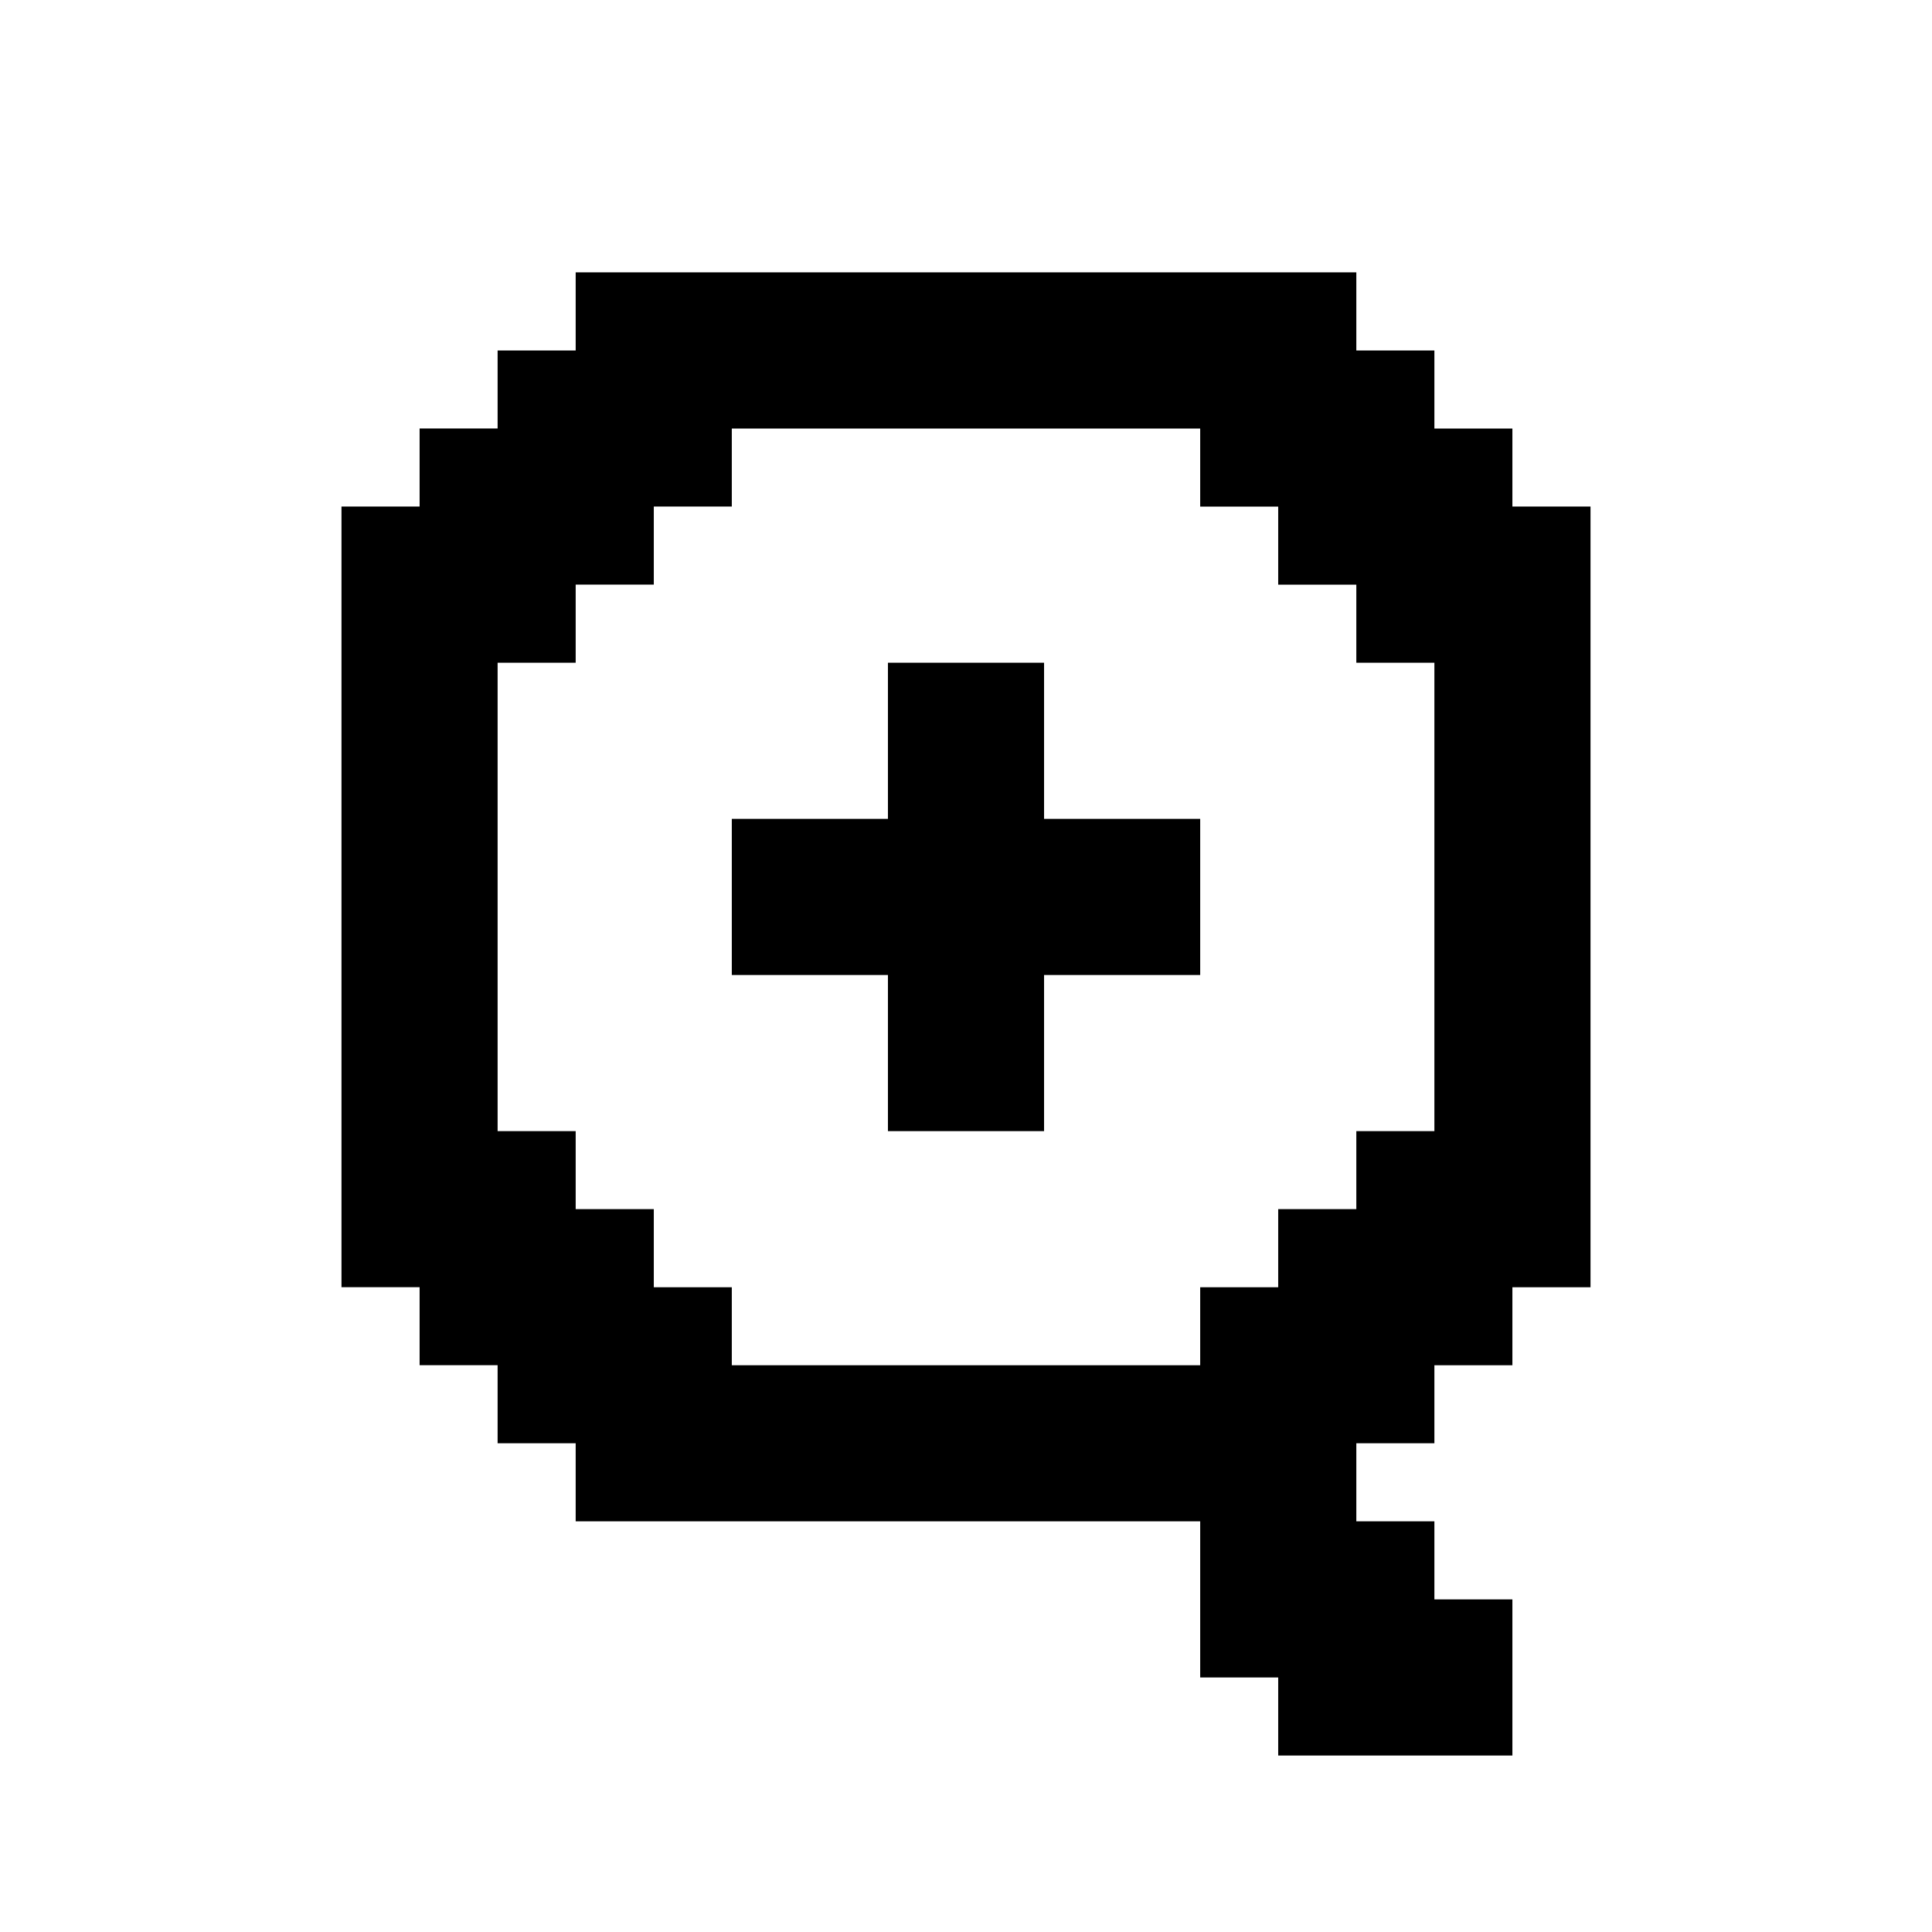 <?xml version="1.0" encoding="utf-8"?>
<svg xmlns="http://www.w3.org/2000/svg" fill="none" height="100%" overflow="visible" preserveAspectRatio="none" style="display: block;" viewBox="0 0 32 32" width="100%">
<g clip-path="url(#clip0_0_1821)" id="XwwCxpmmqW4eIDLuDE12ZGVnUAw.svg fill">
<g id="XwwCxpmmqW4eIDLuDE12ZGVnUAw.svg">
<path d="M17.293 13.563V10.977H14.707V13.563H12.121V16.149H14.707V18.735H17.293V16.149H19.879V13.563H17.293Z" fill="black" id="Vector"/>
<path d="M25.05 8.39V7.098H23.758V5.805H22.465V4.511H9.535V5.805H8.242V7.097H6.95V8.39H5.656V21.32H6.95V22.612H8.242V23.905H9.535V25.198H19.879V27.784H21.171V29.077H25.05V26.491H23.758V25.198H22.465V23.905H23.758V22.613H25.05V21.321H26.344V8.39H25.05ZM23.758 18.735H22.465V20.027H21.171V21.321H19.879V22.613H12.121V21.321H10.829V20.027H9.535V18.735H8.242V10.977H9.535V9.683H10.829V8.39H12.121V7.098H19.879V8.391H21.171V9.684H22.465V10.977H23.758V18.735Z" fill="black" id="Vector_2"/>
</g>
</g>
<defs>
<clipPath id="clip0_0_1821">
<rect fill="white" height="32" width="32"/>
</clipPath>
</defs>
</svg>